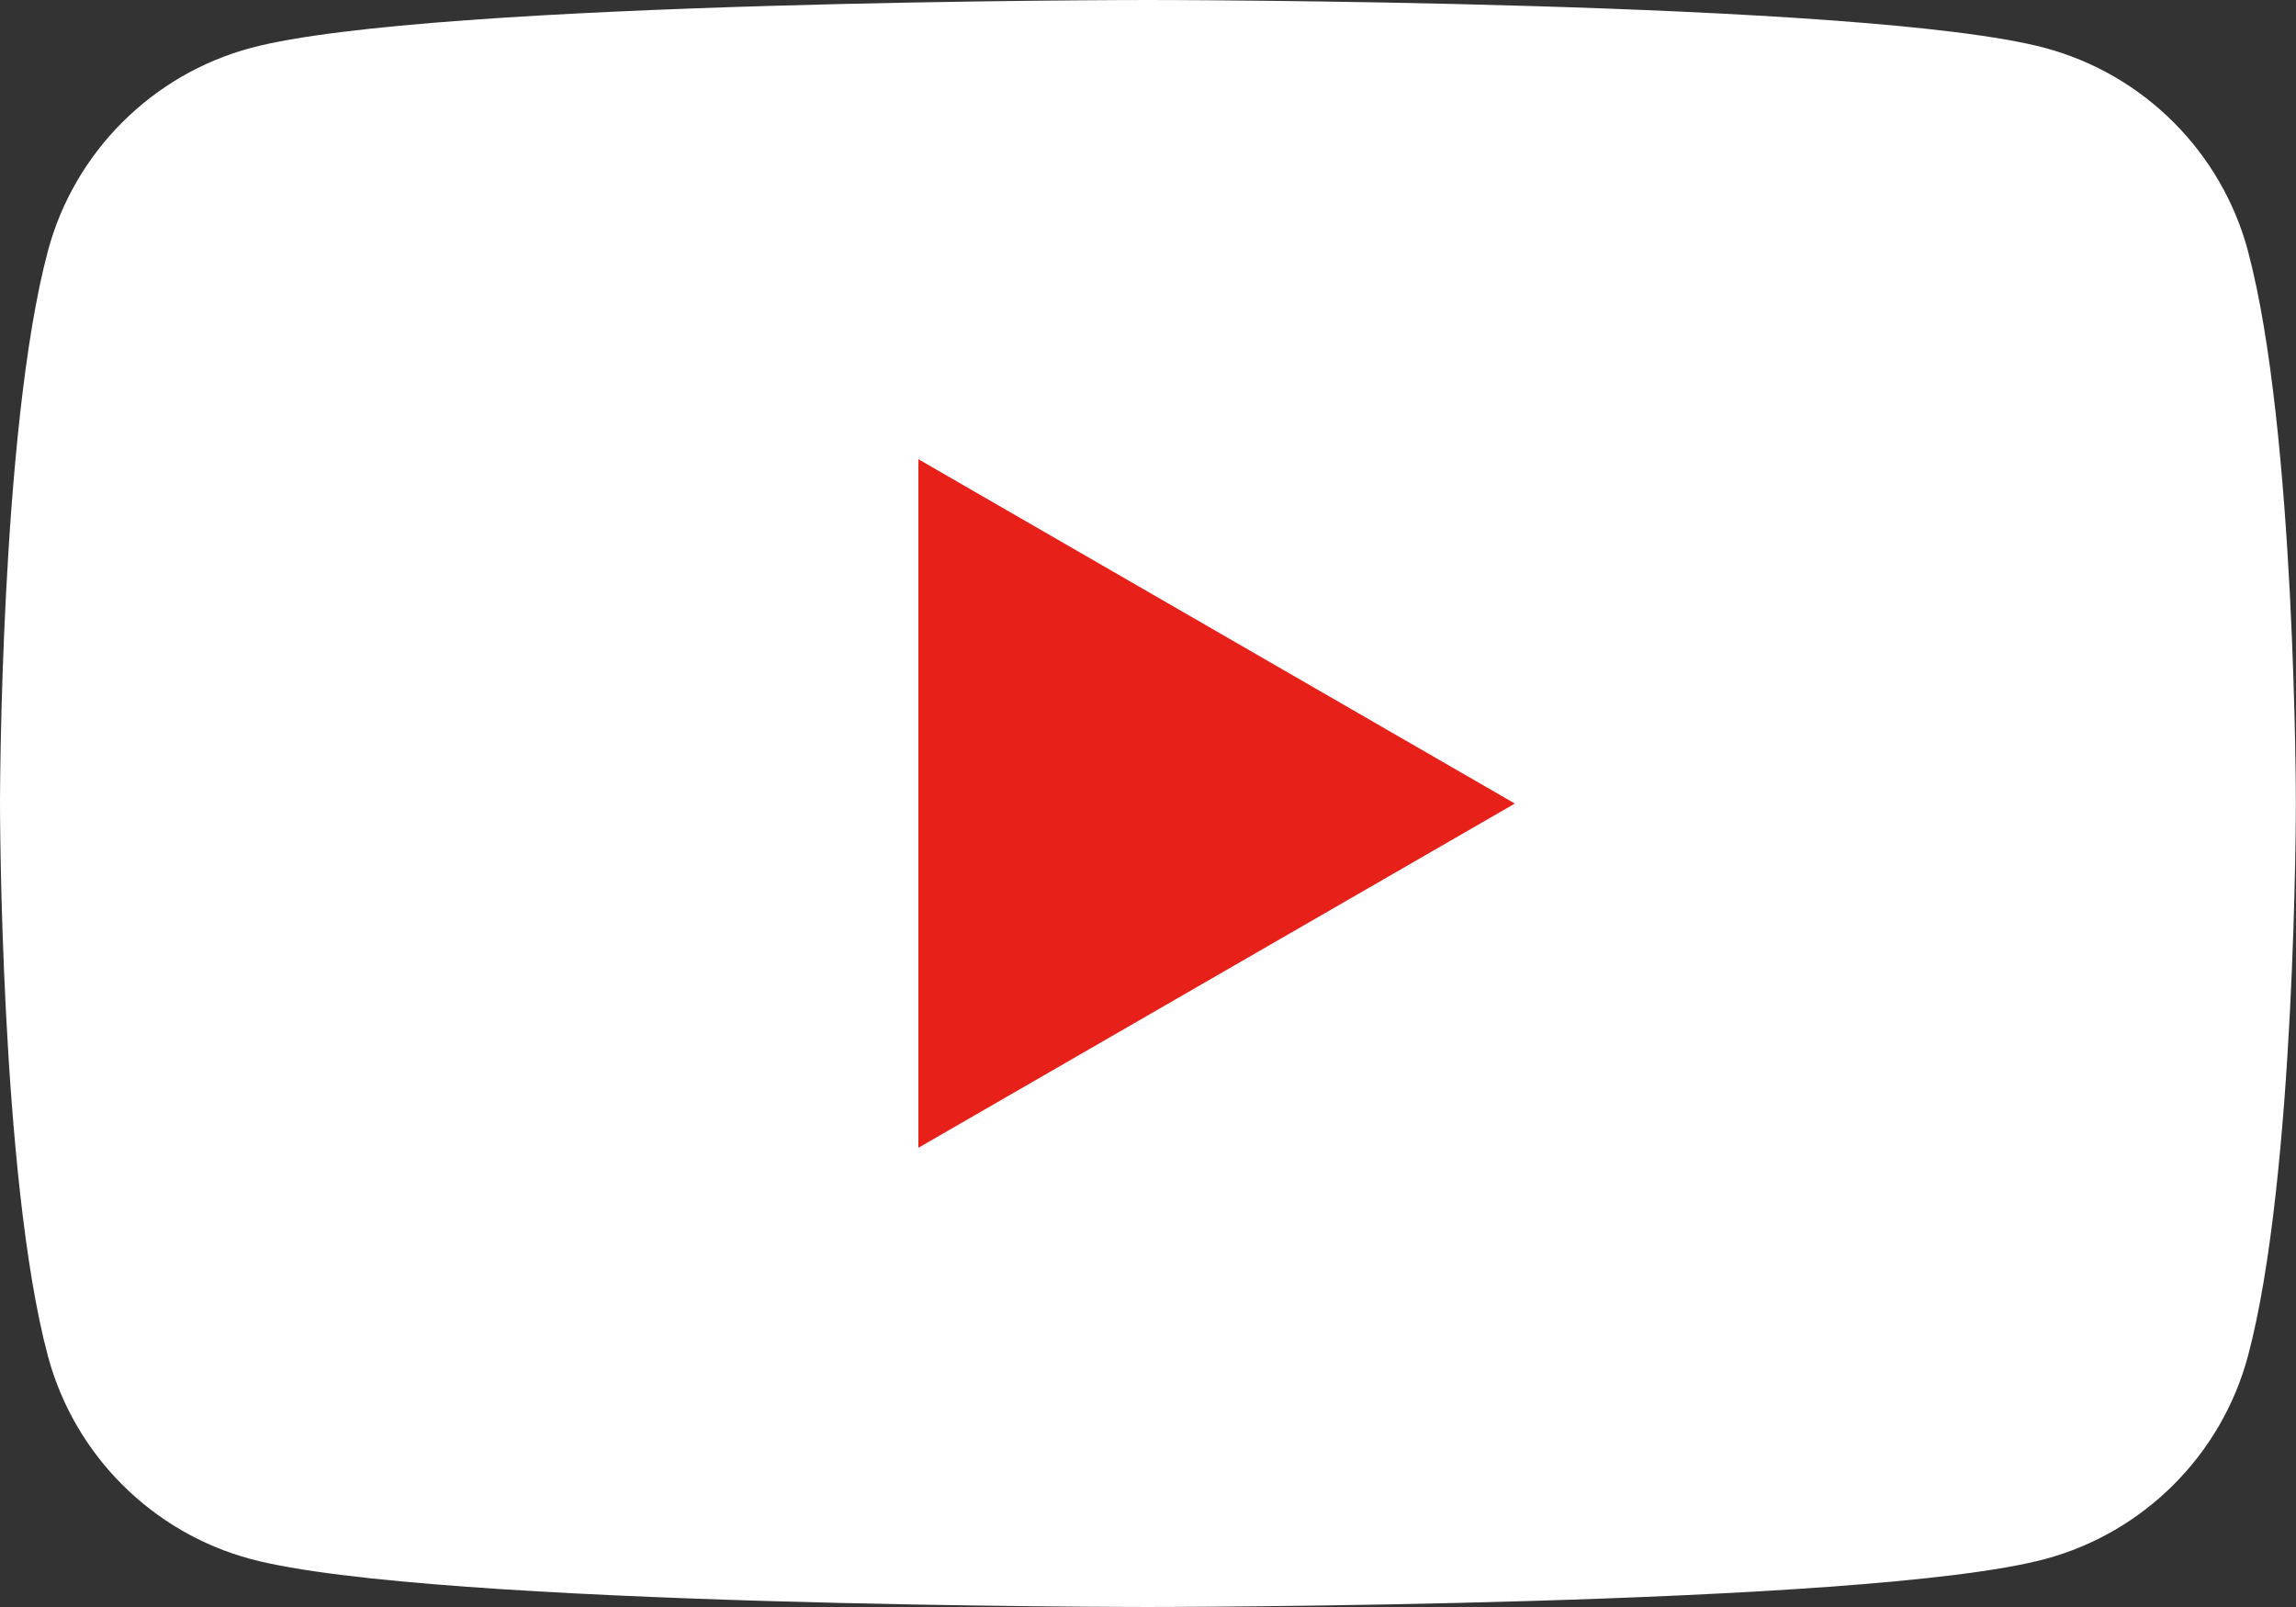 <?xml version="1.0" encoding="UTF-8"?>
<svg id="_レイヤー_1" data-name="レイヤー 1" xmlns="http://www.w3.org/2000/svg" viewBox="0 0 182.53 127.77">
  <rect x="0" y="0" width="182.53" height="127.77" fill="#333333" stroke="none"/>
  <defs>
    <style>
      .cls-1 {
        fill: #fff;
      }

      .cls-2 {
        fill: #e7211a;
      }
    </style>
  </defs>
  <path class="cls-1" d="M178.71,19.95c-2.1-7.85-8.28-14.04-16.14-16.14C148.34,0,91.26,0,91.26,0c0,0-57.08,0-71.31,3.81C12.1,5.91,5.91,12.1,3.81,19.95,0,34.19,0,63.89,0,63.89c0,0,0,29.7,3.81,43.93,2.1,7.85,8.28,14.04,16.14,16.14,14.23,3.81,71.31,3.81,71.31,3.81,0,0,57.08,0,71.31-3.81,7.85-2.1,14.04-8.28,16.14-16.14,3.81-14.23,3.81-43.93,3.81-43.93,0,0,0-29.7-3.81-43.93Z"/>
  <polygon class="cls-2" points="73.01 91.26 120.43 63.89 73.01 36.51 73.01 91.26"/>
</svg>